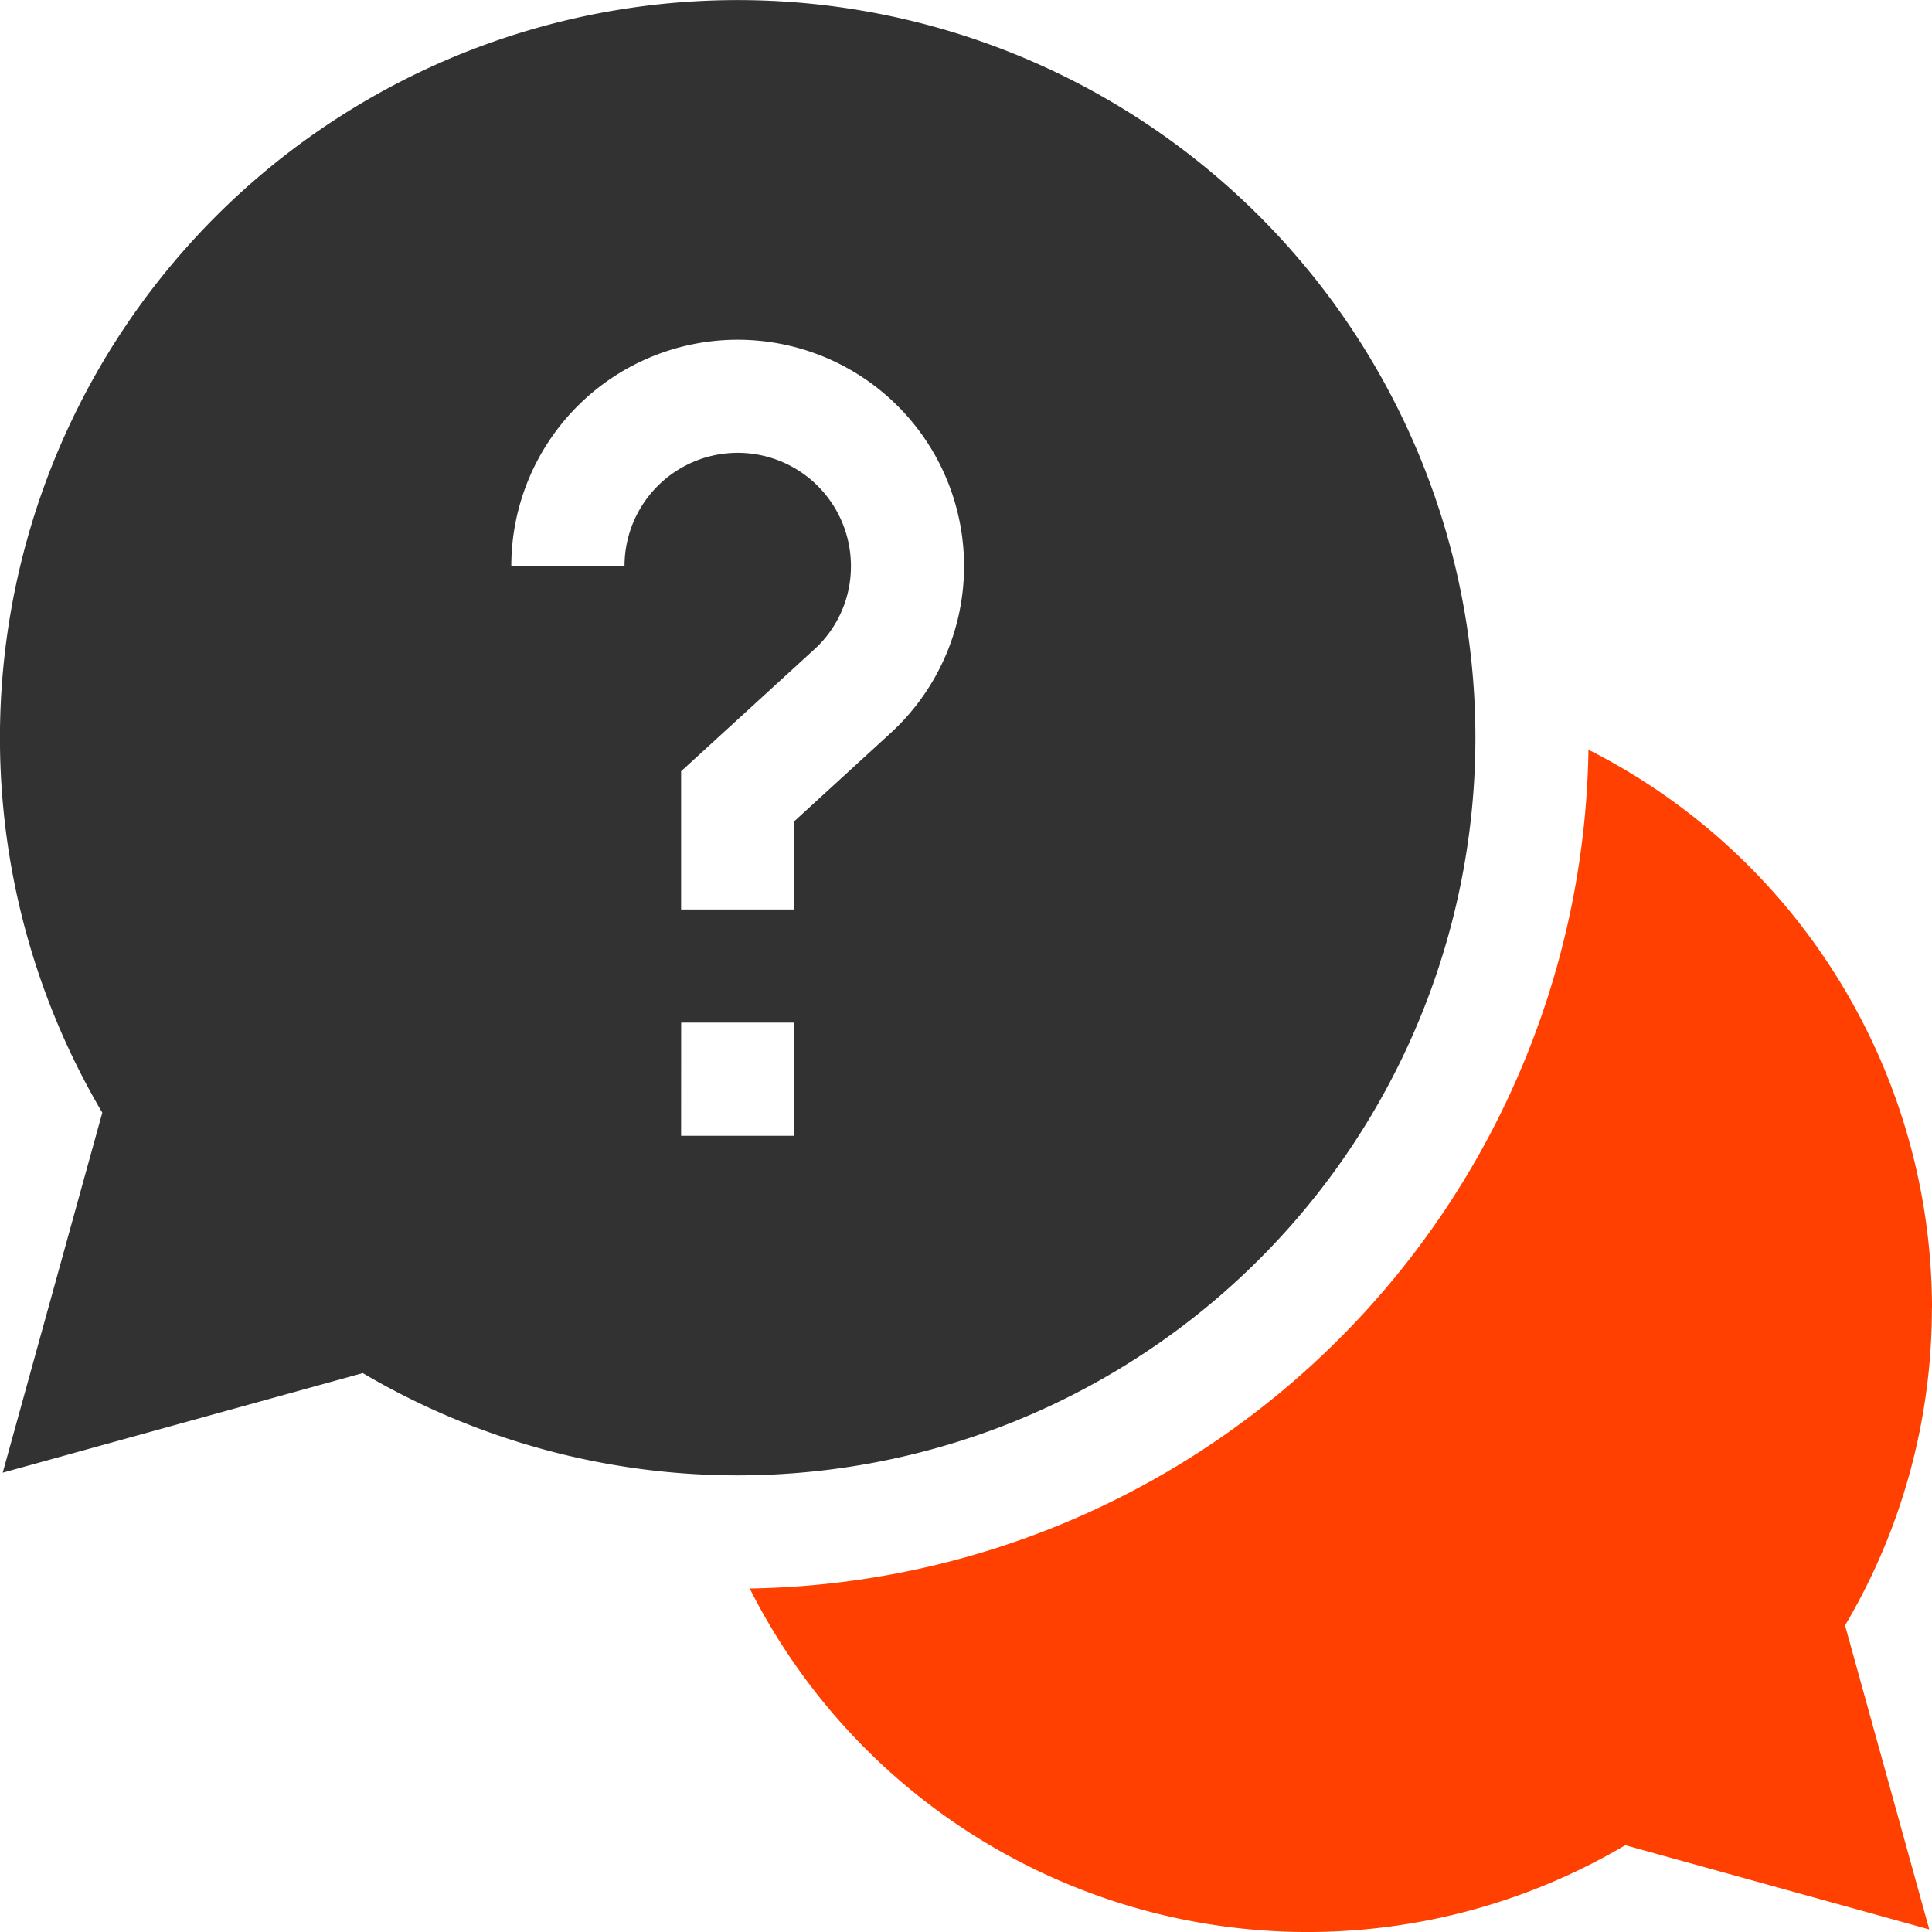 <svg xmlns="http://www.w3.org/2000/svg" xmlns:xlink="http://www.w3.org/1999/xlink" width="39" height="39" viewBox="0 0 39 39"><defs><style>.a{fill:none;}.b{clip-path:url(#a);}.c{fill:#ff4000;}.d{fill:#323232;}</style><clipPath id="a"><rect class="a" width="39" height="39"/></clipPath></defs><g class="b"><path class="c" d="M82.073,69.467a12.645,12.645,0,0,0-6.935-11.26A17.2,17.2,0,0,1,58.207,75.139a12.611,12.611,0,0,0,17.674,5.182l6.137,1.7-1.7-6.137a12.56,12.56,0,0,0,1.753-6.414" transform="translate(-43.073 -43.073)"/><path class="d" d="M29.783,14.891A14.892,14.892,0,1,0,2.065,22.461L.055,29.728l7.268-2.01A14.895,14.895,0,0,0,29.783,14.891M12.606,11.426H10.321A4.57,4.57,0,1,1,17.976,14.8l-1.941,1.777v1.782H13.749V15.569l2.684-2.456a2.262,2.262,0,0,0,.744-1.687,2.285,2.285,0,1,0-4.57,0m1.143,9.217h2.285v2.285H13.749Z"/></g></svg>